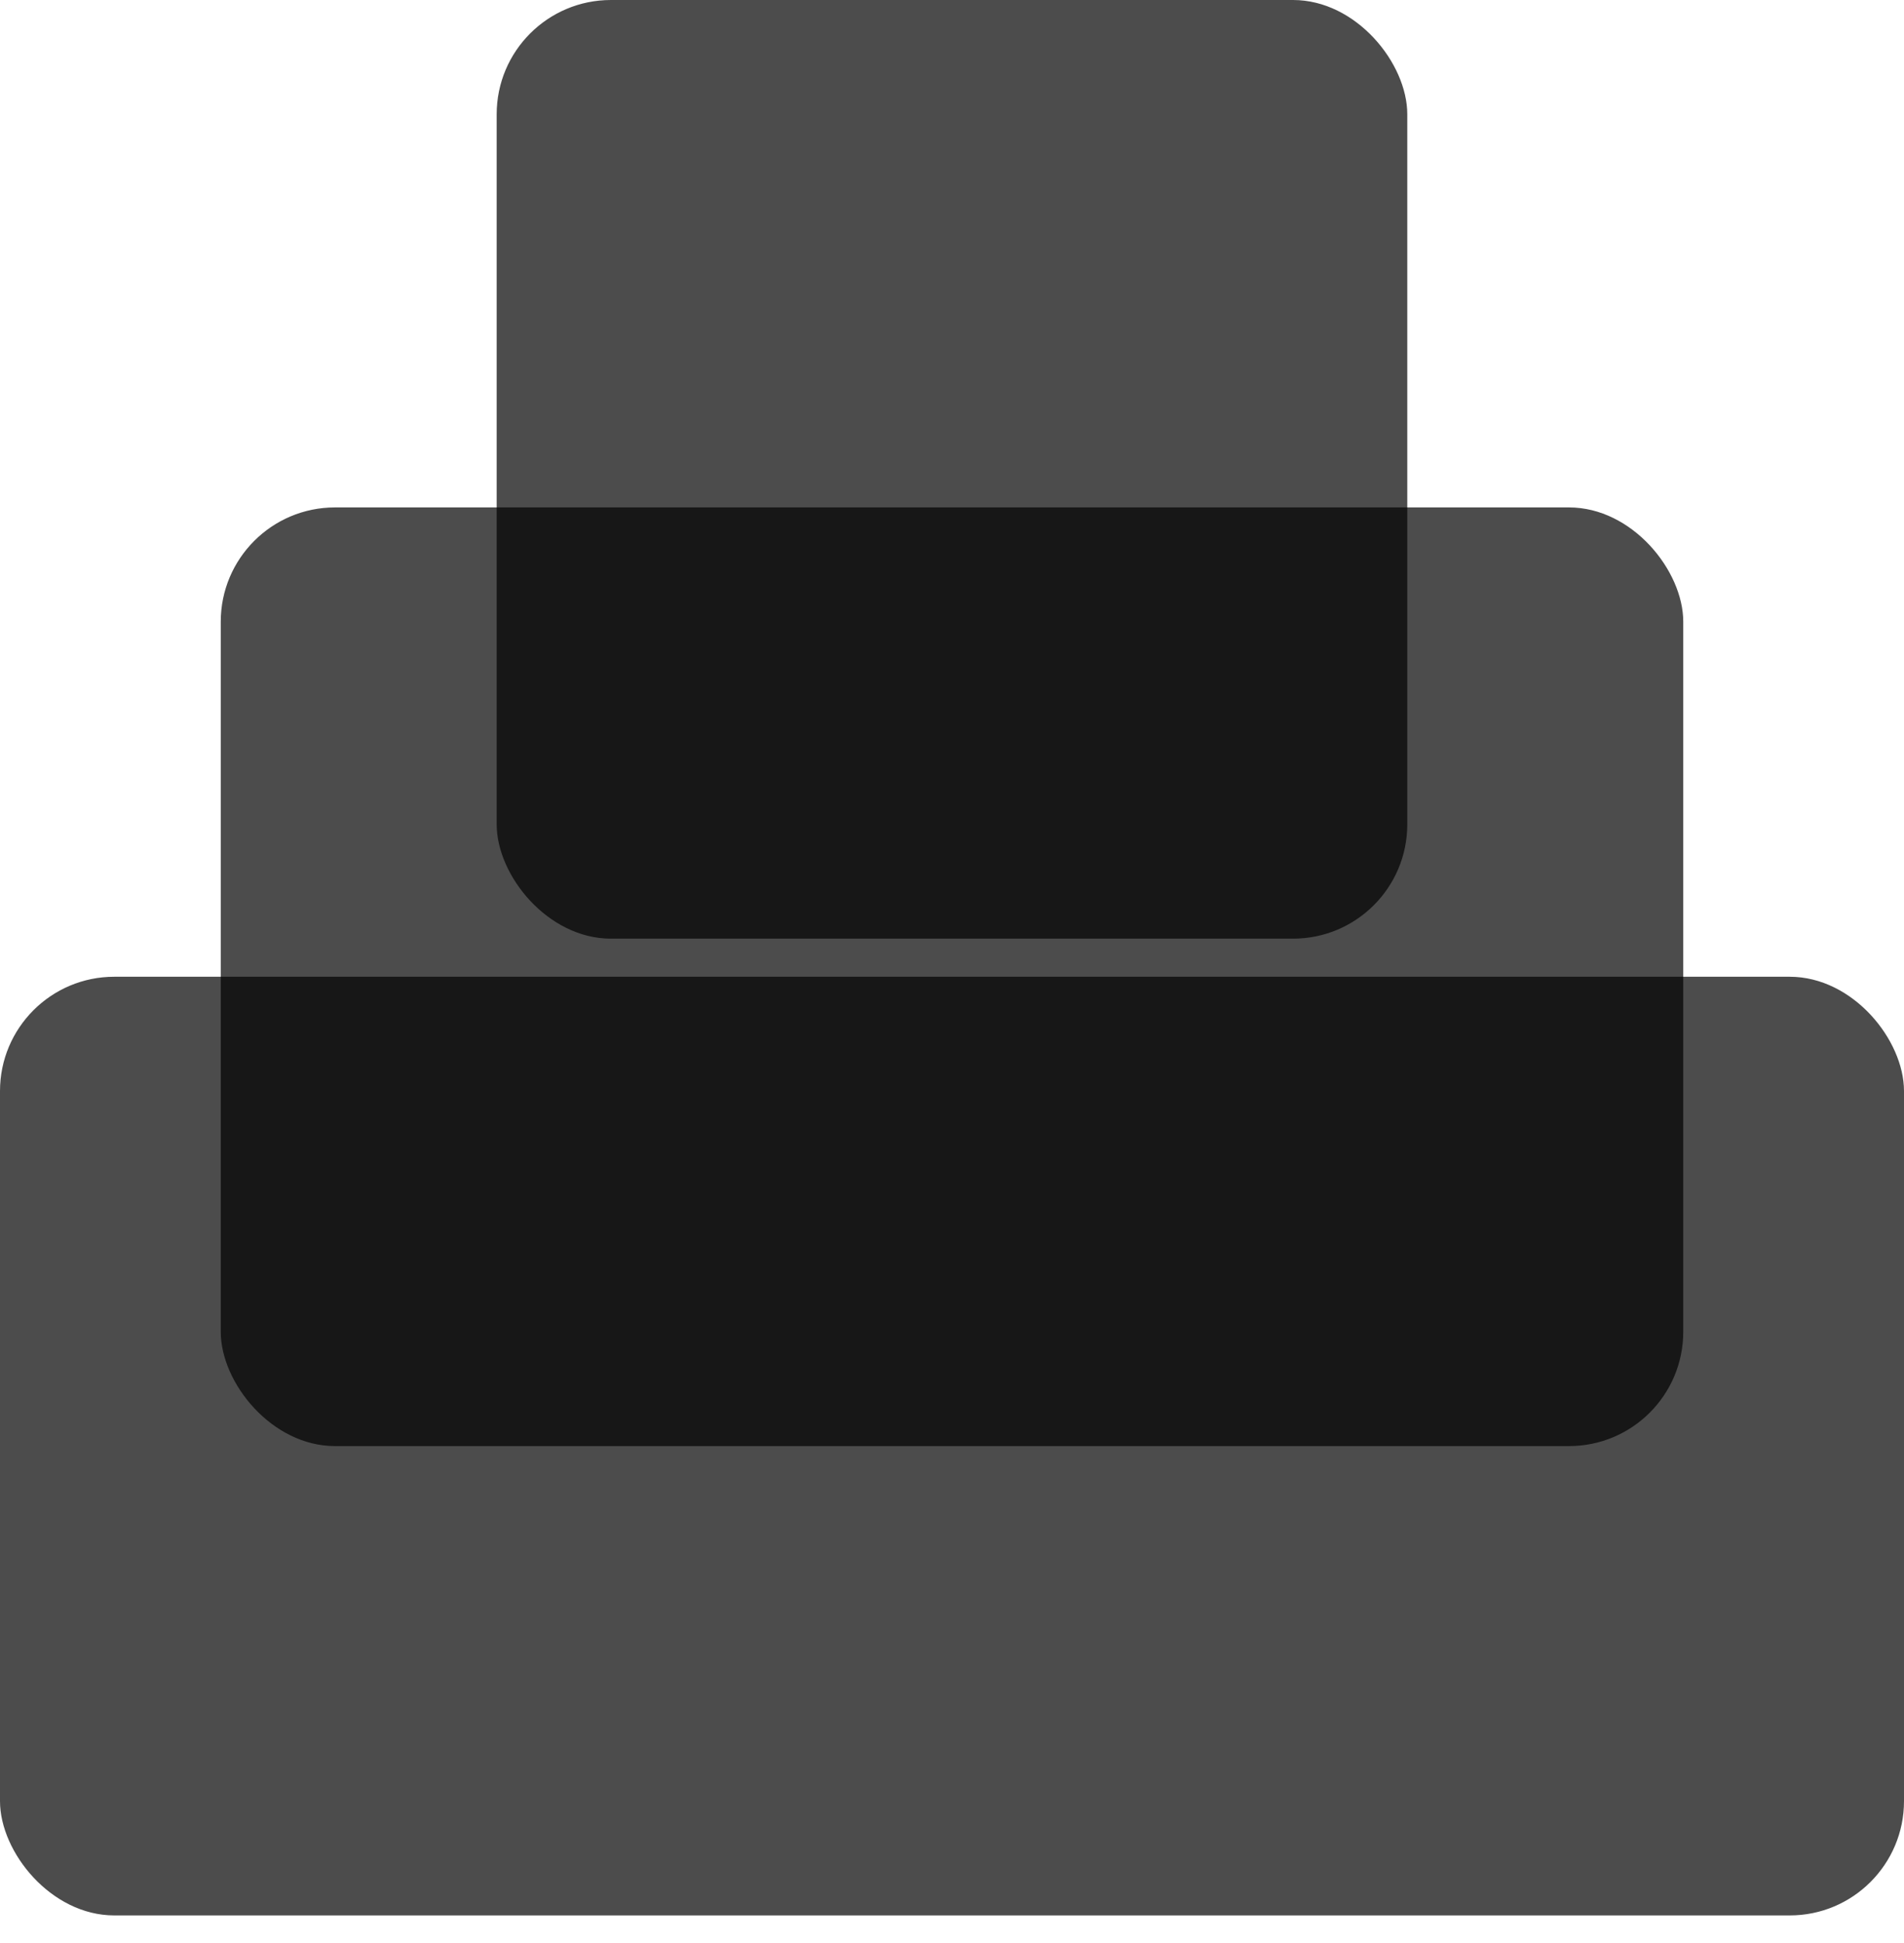 <svg width="50" height="51" viewBox="0 0 50 51" fill="none" xmlns="http://www.w3.org/2000/svg">
<rect opacity="0.7" y="25.638" width="50" height="24.638" rx="3" fill="black"/>
<rect opacity="0.7" x="5.797" y="13.319" width="38.406" height="24.638" rx="3" fill="black"/>
<rect opacity="0.7" x="13.043" width="23.913" height="24.638" rx="3" fill="black"/>
</svg>
